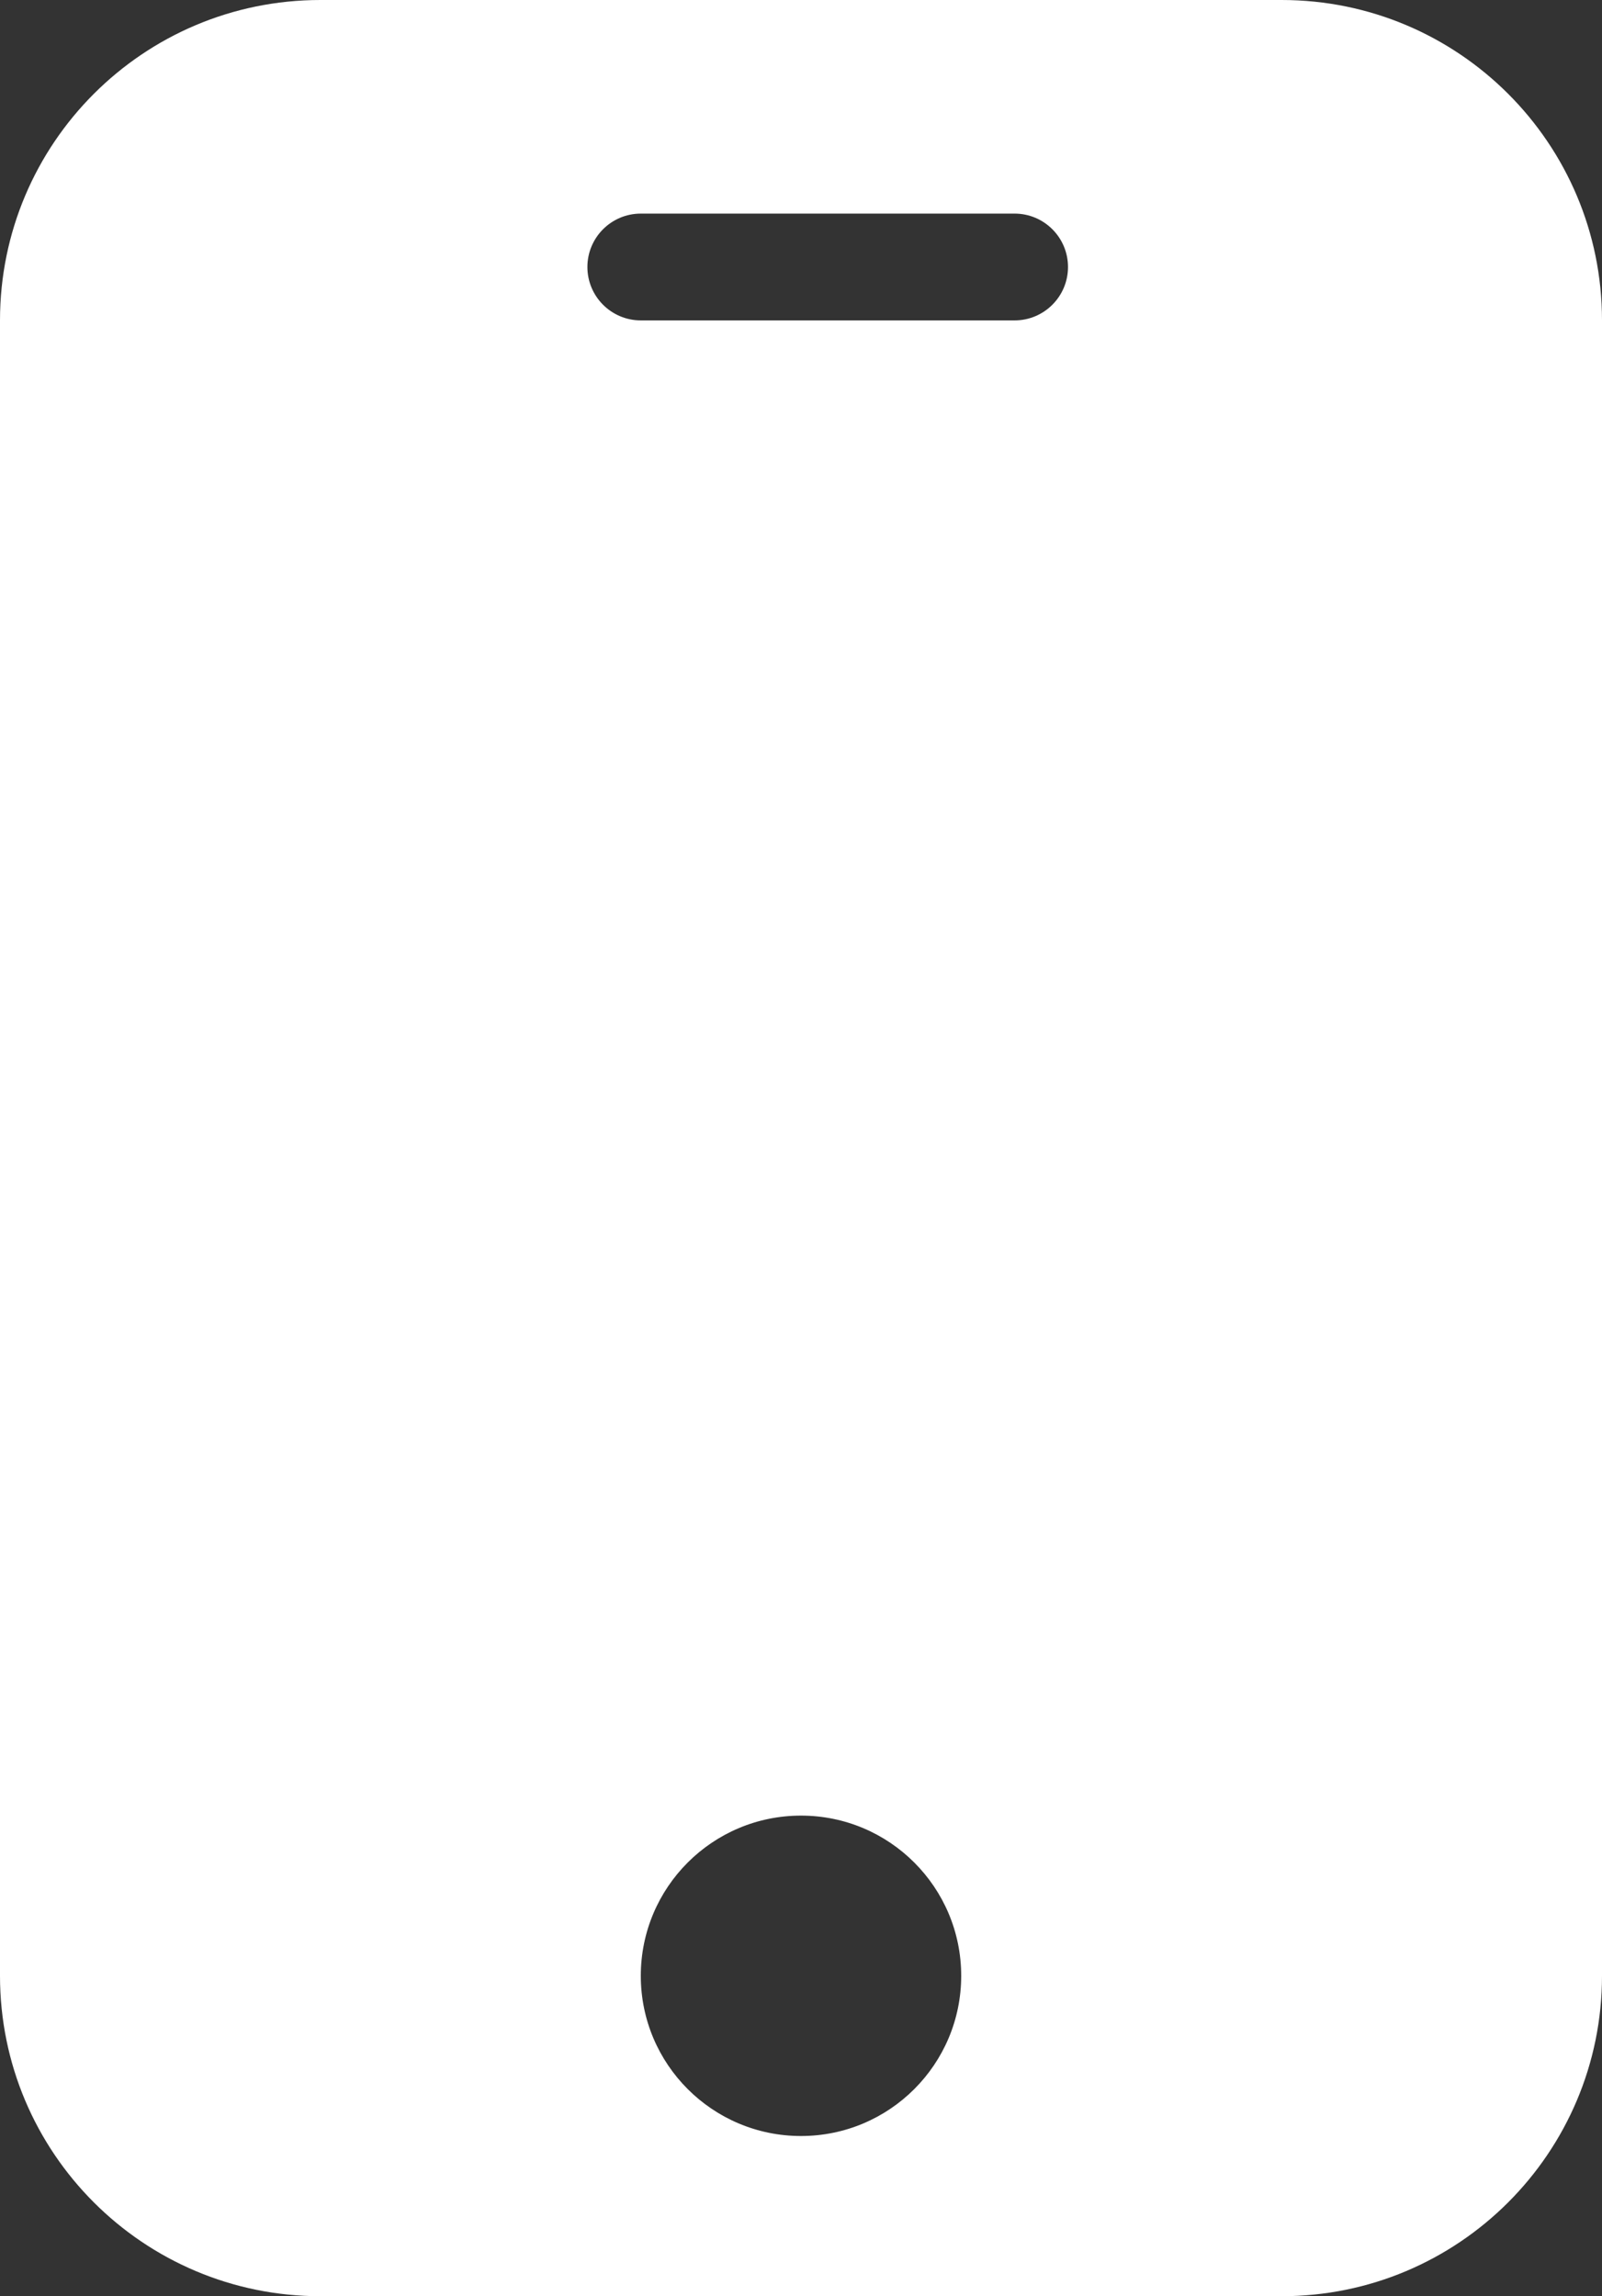 <svg width="30" height="43" viewBox="0 0 30 43" fill="none" xmlns="http://www.w3.org/2000/svg">
<rect x="0" y="0" width="30" height="43" fill="#333333" stroke="none"/>
<path fill-rule="evenodd" clip-rule="evenodd" d="M0 6C0 2.686 2.686 0 6 0H24C27.314 0 30 2.686 30 6V37C30 40.314 27.314 43 24 43H6C2.686 43 0 40.314 0 37V6ZM18 37C18 38.657 16.657 40 15 40C13.343 40 12 38.657 12 37C12 35.343 13.343 34 15 34C16.657 34 18 35.343 18 37ZM12 4C11.448 4 11 4.448 11 5C11 5.552 11.448 6 12 6H19C19.552 6 20 5.552 20 5C20 4.448 19.552 4 19 4H12Z" fill="white"/>
</svg>
